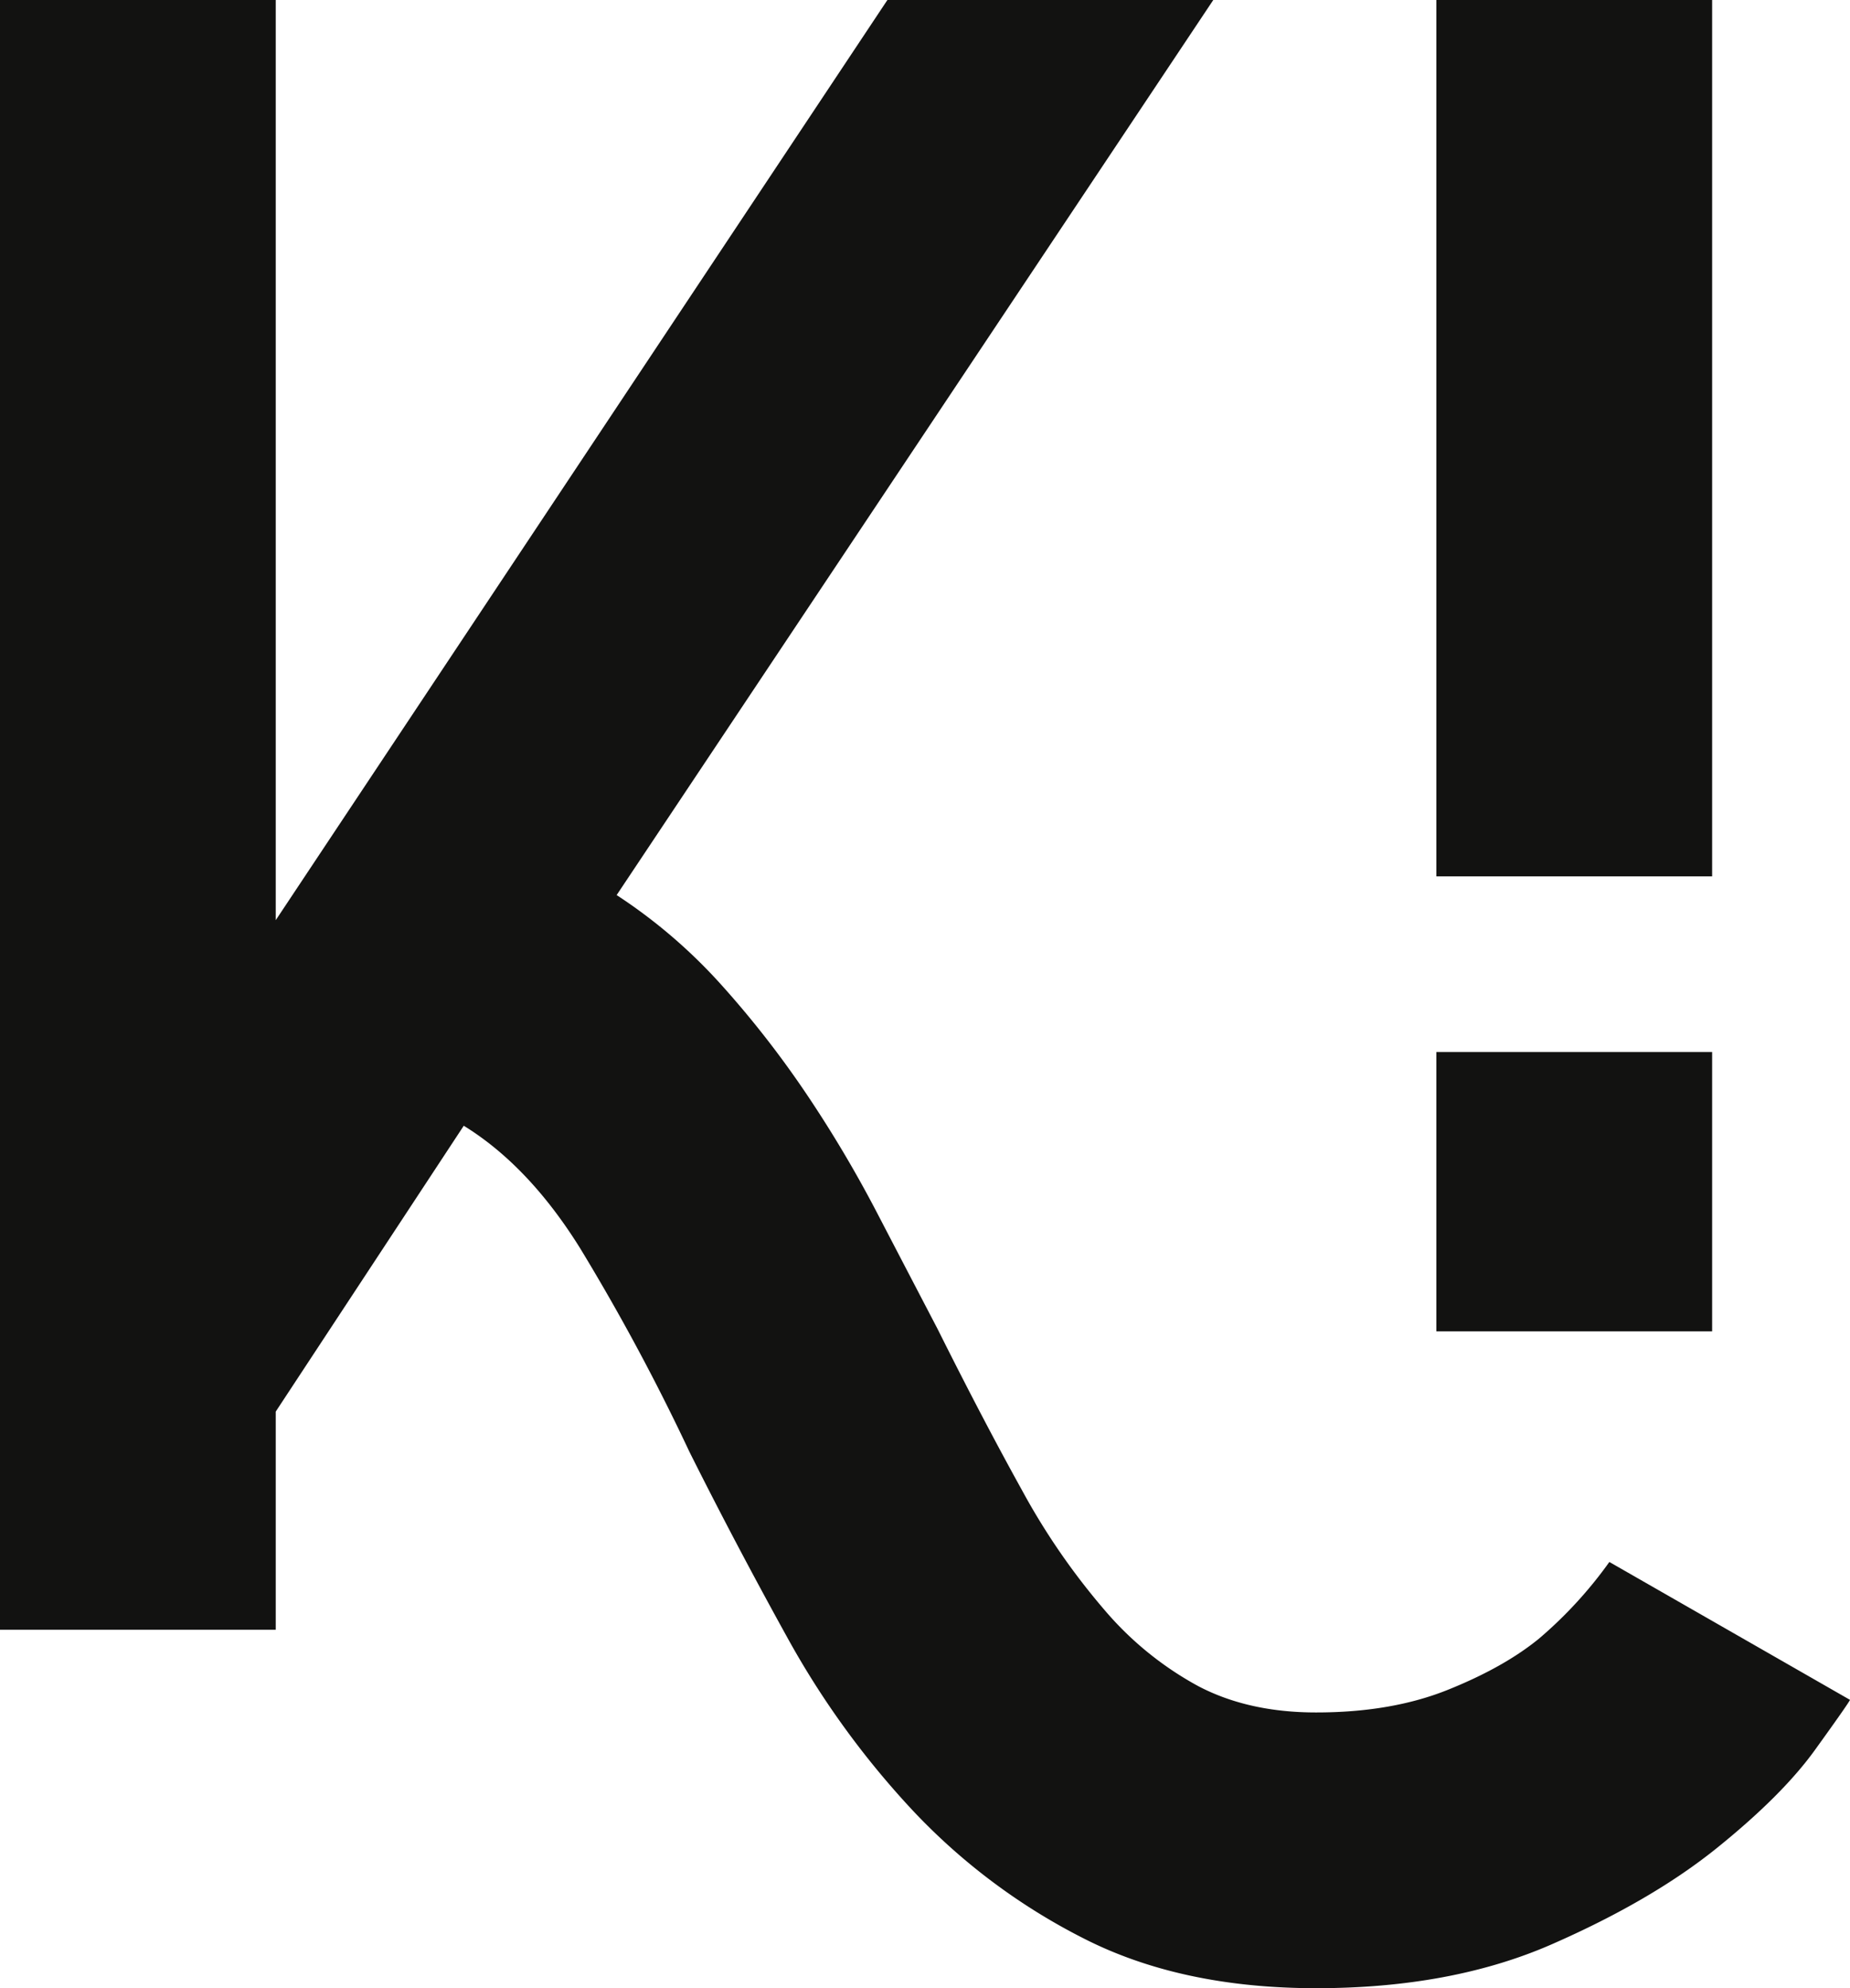 <svg xmlns="http://www.w3.org/2000/svg" width="426.872" height="458.686" viewBox="0 0 426.872 458.686">
  <g id="big_K" data-name="big K" transform="translate(0)">
    <path id="Path_14262" data-name="Path 14262" d="M355.148,378q-8.106,6.642-21.112,11.858t-30.366,5.205q-15.618,0-27.186-6.073a75.932,75.932,0,0,1-21.691-17.643A158.418,158.418,0,0,1,235.7,343.58q-8.974-16.187-19.377-37.019-6.941-13.3-14.171-27.185a283.126,283.126,0,0,0-16.2-27.186,227.821,227.821,0,0,0-19.666-25.161,122.432,122.432,0,0,0-24-20.534L279.953,0H204.759L63.626,212.28V0H0V375.972H63.626V325.649l43.382-65.939q15.034,9.257,26.9,28.341A499.643,499.643,0,0,1,159.065,334.9q10.411,20.823,22.558,42.8a199.1,199.1,0,0,0,28.921,39.91,142.434,142.434,0,0,0,39.334,29.5q22.557,11.563,53.793,11.568t54.371-10.122q23.127-10.127,38.175-22.269t22.558-22.56q7.511-10.411,8.1-11.567l-55.529-31.813A97.7,97.7,0,0,1,355.148,378" transform="translate(0 0)" fill="#121211"/>
    <rect id="Rectangle_1253" data-name="Rectangle 1253" width="63.626" height="202.179" transform="translate(331.433)" fill="#121211"/>
    <rect id="Rectangle_1254" data-name="Rectangle 1254" width="63.626" height="64.441" transform="translate(331.433 242.7)" fill="#121211"/>
  </g>
</svg>
